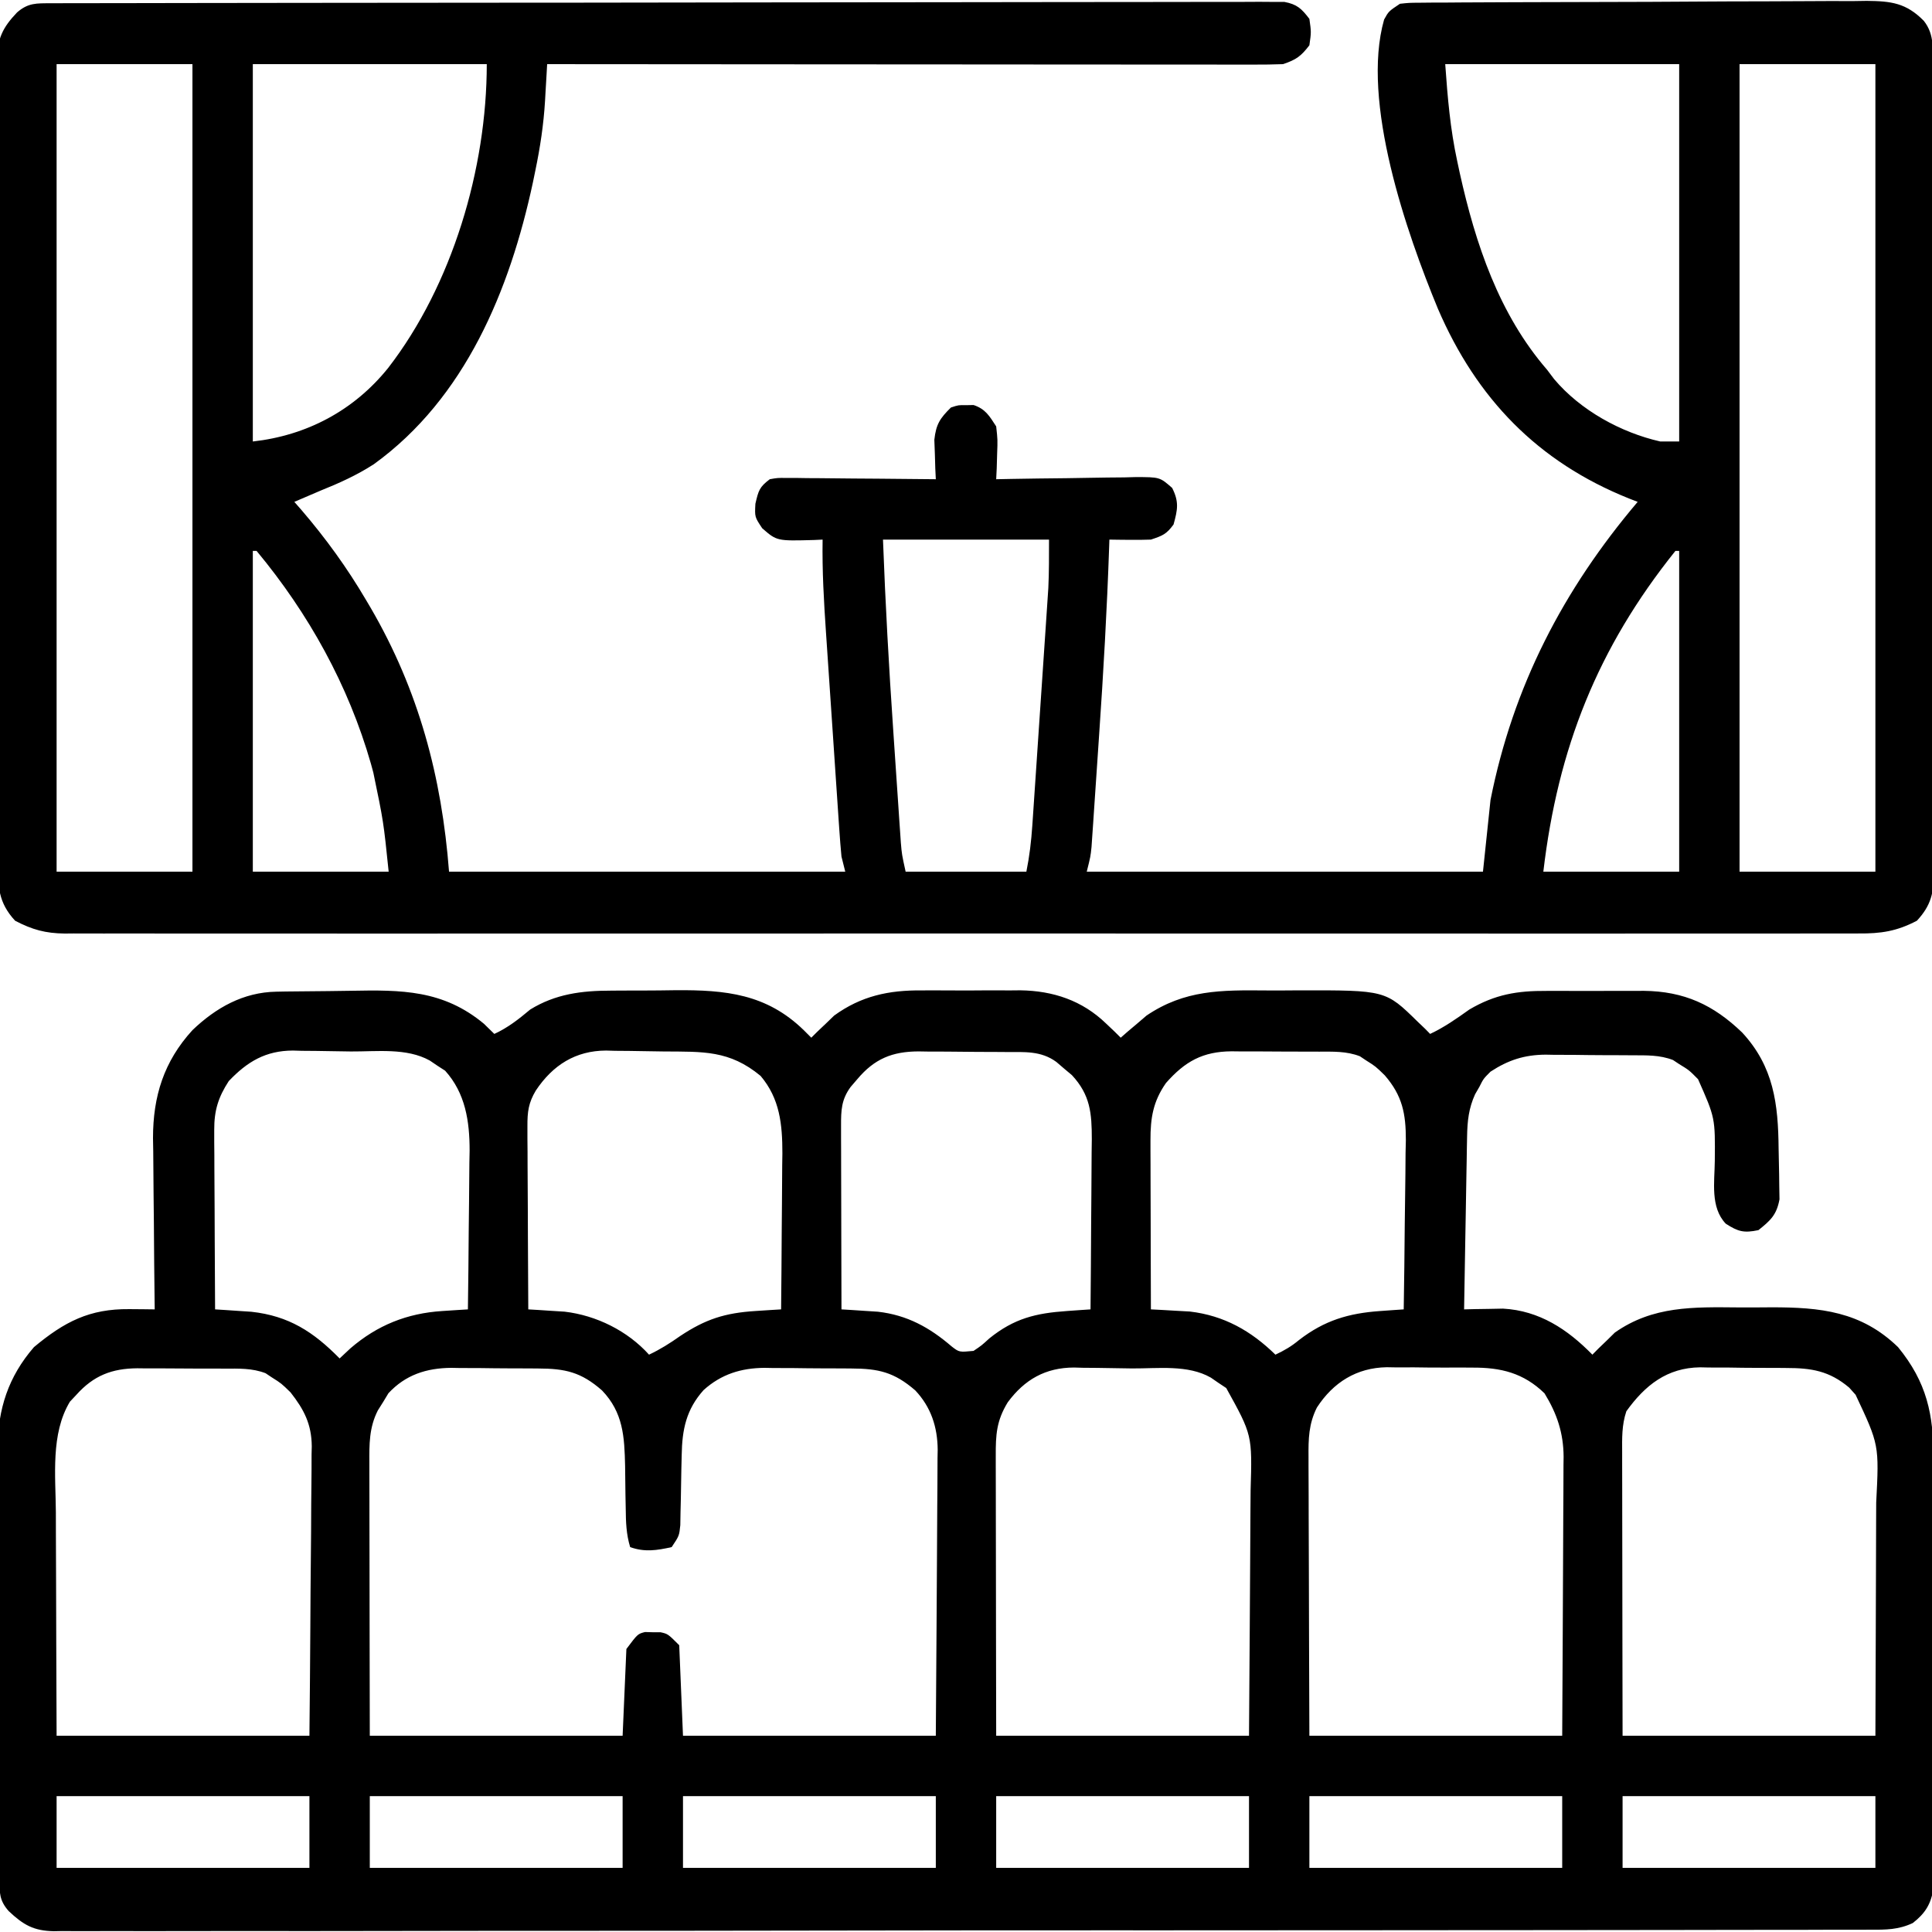 <?xml version="1.0" encoding="UTF-8"?>
<svg version="1.1" xmlns="http://www.w3.org/2000/svg" width="512" height="512">
<path d="M0 0 C0.822 -0.016 1.644 -0.032 2.49 -0.049 C6.261 -0.094 10.032 -0.134 13.803 -0.157 C15.78 -0.174 17.756 -0.201 19.732 -0.239 C33.175 -0.498 44.218 -0.497 55.039 8.505 C56.4 9.836 56.4 9.836 57.789 11.193 C61.437 9.51 64.236 7.294 67.301 4.728 C73.984 0.605 80.939 -0.274 88.652 -0.276 C90.022 -0.287 90.022 -0.287 91.42 -0.299 C93.34 -0.31 95.26 -0.313 97.18 -0.308 C100.084 -0.307 102.985 -0.349 105.889 -0.393 C119.055 -0.477 129.903 0.567 139.789 10.193 C140.779 11.183 140.779 11.183 141.789 12.193 C142.323 11.662 142.856 11.131 143.406 10.583 C144.151 9.877 144.896 9.171 145.664 8.443 C146.383 7.747 147.103 7.051 147.844 6.333 C155.005 1.129 162.329 -0.419 171.039 -0.338 C172.447 -0.344 172.447 -0.344 173.884 -0.35 C175.854 -0.353 177.823 -0.345 179.793 -0.329 C182.782 -0.307 185.769 -0.328 188.758 -0.354 C190.685 -0.351 192.612 -0.346 194.539 -0.338 C195.419 -0.346 196.298 -0.355 197.204 -0.363 C205.883 -0.234 213.594 2.327 219.914 8.443 C220.659 9.149 221.404 9.856 222.172 10.583 C222.706 11.115 223.239 11.646 223.789 12.193 C224.395 11.662 225.001 11.131 225.625 10.583 C226.463 9.877 227.301 9.171 228.164 8.443 C228.976 7.747 229.788 7.051 230.625 6.333 C240.758 -0.522 250.423 -0.433 262.311 -0.329 C265.217 -0.307 268.12 -0.328 271.025 -0.354 C293.982 -0.391 293.982 -0.391 302.477 7.943 C303.441 8.863 303.441 8.863 304.426 9.802 C305.101 10.491 305.101 10.491 305.789 11.193 C309.556 9.42 312.799 7.14 316.18 4.728 C323.017 0.705 328.876 -0.26 336.66 -0.206 C337.582 -0.208 338.504 -0.211 339.453 -0.214 C341.392 -0.216 343.331 -0.211 345.27 -0.198 C348.215 -0.182 351.159 -0.198 354.104 -0.217 C355.997 -0.215 357.891 -0.211 359.785 -0.206 C360.654 -0.212 361.523 -0.218 362.419 -0.224 C373.107 -0.103 380.842 3.465 388.48 10.822 C396.852 19.865 398.032 29.751 398.139 41.61 C398.156 42.955 398.183 44.3 398.221 45.645 C398.276 47.597 398.295 49.549 398.312 51.501 C398.332 52.665 398.352 53.828 398.373 55.027 C397.613 59.148 396.019 60.612 392.789 63.193 C388.946 63.994 387.432 63.607 384.137 61.486 C380.003 57.14 381.17 50.463 381.227 44.88 C381.336 33.436 381.336 33.436 376.789 23.193 C374.411 20.789 374.411 20.789 371.789 19.193 C371.251 18.836 370.713 18.48 370.159 18.112 C366.626 16.742 363.105 16.868 359.367 16.857 C358.548 16.85 357.73 16.844 356.886 16.837 C355.154 16.827 353.423 16.822 351.691 16.822 C349.062 16.818 346.434 16.782 343.805 16.744 C342.117 16.738 340.43 16.734 338.742 16.732 C337.965 16.718 337.187 16.703 336.387 16.688 C330.753 16.735 326.522 18.103 321.789 21.193 C319.91 23.076 319.91 23.076 318.852 25.193 C318.471 25.853 318.091 26.513 317.699 27.193 C316.013 30.898 315.654 34.28 315.584 38.329 C315.564 39.349 315.544 40.37 315.523 41.422 C315.507 42.517 315.49 43.612 315.473 44.74 C315.441 46.429 315.441 46.429 315.41 48.153 C315.344 51.749 315.285 55.346 315.227 58.943 C315.183 61.382 315.14 63.82 315.096 66.259 C314.989 72.237 314.887 78.215 314.789 84.193 C315.726 84.169 316.662 84.145 317.627 84.12 C318.869 84.102 320.111 84.083 321.391 84.064 C322.616 84.04 323.841 84.016 325.104 83.991 C334.731 84.518 342.202 89.47 348.789 96.193 C349.311 95.662 349.833 95.131 350.371 94.583 C351.107 93.877 351.843 93.171 352.602 92.443 C353.309 91.747 354.017 91.051 354.746 90.333 C364.82 83.247 375.588 83.567 387.441 83.671 C390.349 83.693 393.254 83.672 396.162 83.646 C409.178 83.626 420.01 84.708 429.789 94.193 C437.417 103.516 439.238 112.077 439.177 123.864 C439.183 125.115 439.188 126.366 439.193 127.655 C439.204 131.067 439.202 134.477 439.192 137.888 C439.184 141.467 439.191 145.045 439.196 148.623 C439.202 154.628 439.194 160.632 439.18 166.636 C439.164 173.572 439.169 180.508 439.186 187.444 C439.199 193.41 439.201 199.376 439.193 205.343 C439.189 208.901 439.188 212.46 439.198 216.018 C439.208 219.983 439.194 223.946 439.177 227.91 C439.183 229.086 439.189 230.262 439.196 231.473 C439.187 232.554 439.179 233.635 439.17 234.748 C439.169 235.684 439.168 236.621 439.167 237.585 C438.566 241.734 437.003 244.251 433.699 246.815 C429.922 248.603 426.539 248.611 422.447 248.579 C421.606 248.584 420.765 248.589 419.898 248.595 C417.067 248.609 414.236 248.601 411.405 248.594 C409.36 248.6 407.314 248.607 405.269 248.615 C399.639 248.633 394.008 248.633 388.378 248.629 C382.31 248.628 376.241 248.645 370.173 248.659 C358.281 248.684 346.389 248.692 334.496 248.694 C324.832 248.695 315.169 248.702 305.505 248.711 C302.724 248.714 299.944 248.716 297.163 248.719 C296.126 248.72 296.126 248.72 295.068 248.721 C275.622 248.74 256.176 248.751 236.73 248.75 C235.997 248.75 235.263 248.75 234.508 248.75 C230.791 248.75 227.074 248.749 223.358 248.749 C222.62 248.749 221.881 248.749 221.121 248.749 C219.628 248.749 218.135 248.749 216.643 248.749 C193.414 248.747 170.185 248.769 146.957 248.81 C120.866 248.856 94.775 248.882 68.685 248.879 C65.903 248.879 63.122 248.879 60.341 248.879 C59.656 248.879 58.971 248.879 58.266 248.879 C47.238 248.879 36.211 248.898 25.184 248.924 C14.105 248.949 3.025 248.952 -8.054 248.932 C-14.058 248.923 -20.062 248.923 -26.066 248.948 C-31.559 248.972 -37.052 248.968 -42.546 248.942 C-44.536 248.937 -46.526 248.943 -48.516 248.959 C-51.217 248.98 -53.916 248.965 -56.617 248.94 C-57.393 248.954 -58.169 248.969 -58.969 248.985 C-64.306 248.88 -67.009 247.317 -70.884 243.674 C-73.394 240.872 -73.343 238.798 -73.365 235.136 C-73.373 234.065 -73.382 232.994 -73.391 231.891 C-73.395 230.711 -73.399 229.53 -73.404 228.314 C-73.412 227.075 -73.42 225.836 -73.429 224.559 C-73.453 220.44 -73.47 216.32 -73.484 212.201 C-73.49 210.78 -73.495 209.359 -73.501 207.939 C-73.522 202.023 -73.541 196.108 -73.552 190.192 C-73.568 181.732 -73.601 173.273 -73.659 164.814 C-73.697 158.858 -73.717 152.902 -73.722 146.946 C-73.726 143.394 -73.738 139.843 -73.77 136.291 C-73.806 132.315 -73.802 128.341 -73.794 124.365 C-73.811 123.205 -73.827 122.045 -73.844 120.85 C-73.766 110.576 -71 102.022 -64.211 94.193 C-56.123 87.453 -49.484 84.023 -38.945 84.126 C-37.684 84.136 -36.423 84.146 -35.124 84.156 C-34.163 84.168 -33.201 84.18 -32.211 84.193 C-32.22 83.528 -32.229 82.864 -32.238 82.179 C-32.327 75.219 -32.387 68.259 -32.431 61.299 C-32.451 58.706 -32.478 56.114 -32.513 53.521 C-32.562 49.78 -32.584 46.04 -32.602 42.298 C-32.622 41.152 -32.643 40.006 -32.664 38.825 C-32.667 27.705 -29.779 18.48 -22.211 10.193 C-15.979 4.231 -8.729 0.156 0 0 Z M-12.586 23.693 C-15.379 27.99 -16.462 31.505 -16.438 36.626 C-16.438 37.686 -16.438 38.747 -16.438 39.84 C-16.427 40.974 -16.417 42.107 -16.406 43.275 C-16.403 44.444 -16.401 45.614 -16.398 46.818 C-16.386 50.547 -16.361 54.276 -16.336 58.005 C-16.326 60.536 -16.317 63.067 -16.309 65.597 C-16.287 71.796 -16.253 77.994 -16.211 84.193 C-14.903 84.274 -14.903 84.274 -13.569 84.357 C-12.415 84.435 -11.26 84.514 -10.07 84.595 C-8.93 84.67 -7.791 84.745 -6.616 84.822 C3.348 85.908 9.866 90.15 16.789 97.193 C17.738 96.306 18.687 95.419 19.664 94.505 C26.784 88.374 34.68 85.227 43.977 84.63 C45.249 84.547 46.521 84.463 47.832 84.376 C48.808 84.316 49.784 84.255 50.789 84.193 C50.891 77.113 50.961 70.033 51.009 62.953 C51.029 60.547 51.056 58.142 51.091 55.737 C51.14 52.266 51.162 48.796 51.18 45.326 C51.2 44.262 51.221 43.198 51.242 42.102 C51.245 34.338 50.126 26.889 44.754 20.939 C44.085 20.507 43.416 20.075 42.727 19.63 C42.055 19.175 41.383 18.72 40.691 18.251 C34.534 14.825 26.639 15.89 19.767 15.843 C17.999 15.826 16.231 15.799 14.463 15.761 C11.901 15.706 9.34 15.684 6.777 15.669 C5.997 15.647 5.216 15.624 4.412 15.601 C-2.793 15.628 -7.674 18.523 -12.586 23.693 Z M68.789 26.193 C66.842 29.441 66.544 31.834 66.562 35.604 C66.562 36.685 66.562 37.766 66.562 38.879 C66.573 40.04 66.583 41.2 66.594 42.396 C66.597 43.589 66.599 44.782 66.602 46.011 C66.614 49.822 66.639 53.632 66.664 57.443 C66.674 60.026 66.683 62.61 66.691 65.193 C66.713 71.526 66.747 77.86 66.789 84.193 C67.664 84.244 68.54 84.295 69.442 84.348 C70.599 84.424 71.757 84.501 72.949 84.58 C74.093 84.651 75.236 84.723 76.414 84.797 C84.81 85.782 93.099 89.871 98.789 96.193 C101.761 94.794 104.359 93.15 107.039 91.255 C113.788 86.771 118.907 85.134 127.059 84.619 C128.319 84.537 129.58 84.454 130.878 84.37 C131.839 84.311 132.799 84.253 133.789 84.193 C133.865 77.237 133.918 70.281 133.954 63.325 C133.969 60.961 133.989 58.598 134.015 56.234 C134.052 52.826 134.069 49.418 134.082 46.009 C134.098 44.962 134.113 43.915 134.129 42.836 C134.131 35.155 133.451 28.332 128.352 22.318 C120.112 15.485 113.091 15.913 102.767 15.843 C100.999 15.826 99.231 15.799 97.463 15.761 C94.901 15.706 92.34 15.684 89.777 15.669 C88.997 15.647 88.216 15.624 87.412 15.601 C79.298 15.632 73.283 19.453 68.789 26.193 Z M153.977 23.193 C153.393 23.873 152.809 24.554 152.207 25.255 C149.75 28.612 149.666 31.465 149.676 35.49 C149.676 36.571 149.676 37.652 149.676 38.766 C149.681 39.932 149.686 41.097 149.691 42.298 C149.693 43.493 149.694 44.687 149.696 45.918 C149.701 49.739 149.714 53.559 149.727 57.38 C149.732 59.968 149.736 62.556 149.74 65.144 C149.751 71.494 149.768 77.843 149.789 84.193 C150.666 84.245 151.543 84.298 152.446 84.352 C153.605 84.43 154.763 84.507 155.957 84.587 C157.102 84.661 158.247 84.734 159.427 84.809 C167.2 85.696 173.135 88.979 179 94.021 C180.99 95.558 180.99 95.558 184.789 95.193 C186.911 93.769 186.911 93.769 188.977 91.88 C195.548 86.591 201.23 85.201 209.586 84.623 C210.75 84.54 211.913 84.457 213.112 84.372 C213.996 84.313 214.879 84.254 215.789 84.193 C215.865 76.612 215.918 69.032 215.954 61.451 C215.969 58.873 215.989 56.295 216.015 53.717 C216.052 50.008 216.069 46.3 216.082 42.591 C216.098 41.441 216.113 40.291 216.129 39.106 C216.13 32.212 215.739 27.363 210.852 22.111 C209.831 21.254 209.831 21.254 208.789 20.38 C207.768 19.504 207.768 19.504 206.727 18.611 C202.626 15.61 198.254 16.016 193.395 15.99 C192.57 15.984 191.745 15.978 190.895 15.972 C189.149 15.963 187.403 15.956 185.657 15.953 C182.997 15.943 180.338 15.912 177.678 15.88 C175.979 15.874 174.281 15.869 172.582 15.865 C171.791 15.852 171 15.84 170.186 15.827 C163.254 15.855 158.521 17.777 153.977 23.193 Z M235.789 24.193 C232.364 29.086 231.661 33.46 231.676 39.35 C231.676 40.351 231.676 41.352 231.676 42.383 C231.681 43.451 231.686 44.518 231.691 45.619 C231.693 46.721 231.694 47.824 231.696 48.96 C231.701 52.475 231.714 55.99 231.727 59.505 C231.732 61.891 231.736 64.278 231.74 66.664 C231.751 72.507 231.768 78.35 231.789 84.193 C232.725 84.24 233.661 84.286 234.625 84.335 C235.867 84.408 237.108 84.481 238.387 84.556 C239.611 84.624 240.836 84.691 242.098 84.76 C251.184 85.825 258.336 89.887 264.789 96.193 C267.176 95.059 268.991 94.025 271.039 92.318 C277.757 87.126 284.152 85.217 292.539 84.63 C293.71 84.547 294.88 84.463 296.086 84.376 C296.978 84.316 297.87 84.255 298.789 84.193 C298.916 76.649 299.004 69.106 299.064 61.561 C299.089 58.996 299.123 56.432 299.166 53.868 C299.227 50.174 299.255 46.481 299.277 42.787 C299.303 41.647 299.329 40.507 299.356 39.332 C299.358 32.309 298.442 27.591 293.789 22.193 C291.353 19.809 291.353 19.809 288.789 18.193 C288.254 17.836 287.719 17.478 287.167 17.11 C283.608 15.737 280.059 15.888 276.297 15.892 C275.062 15.886 275.062 15.886 273.801 15.879 C272.061 15.873 270.321 15.873 268.582 15.877 C265.93 15.88 263.28 15.857 260.629 15.832 C258.935 15.829 257.241 15.829 255.547 15.83 C254.759 15.82 253.971 15.811 253.16 15.802 C245.553 15.865 240.855 18.442 235.789 24.193 Z M-52.961 106.818 C-53.533 107.429 -54.106 108.04 -54.695 108.669 C-59.824 117.209 -58.468 128.309 -58.406 137.916 C-58.403 139.629 -58.4 141.343 -58.398 143.056 C-58.39 147.539 -58.37 152.022 -58.348 156.505 C-58.324 161.898 -58.315 167.292 -58.303 172.685 C-58.284 180.854 -58.246 189.023 -58.211 197.193 C-36.101 197.193 -13.991 197.193 8.789 197.193 C8.935 182.636 8.935 182.636 9.033 168.08 C9.063 162.139 9.098 156.198 9.166 150.258 C9.221 145.466 9.251 140.675 9.263 135.883 C9.273 134.059 9.291 132.234 9.318 130.41 C9.354 127.846 9.359 125.284 9.357 122.72 C9.375 121.973 9.393 121.226 9.411 120.456 C9.355 114.626 7.373 110.747 3.789 106.193 C1.353 103.809 1.353 103.809 -1.211 102.193 C-1.746 101.836 -2.281 101.478 -2.833 101.11 C-6.392 99.737 -9.941 99.888 -13.703 99.892 C-14.938 99.886 -14.938 99.886 -16.199 99.879 C-17.939 99.873 -19.679 99.873 -21.418 99.877 C-24.07 99.88 -26.72 99.857 -29.371 99.832 C-31.065 99.829 -32.759 99.829 -34.453 99.83 C-35.241 99.82 -36.029 99.811 -36.84 99.802 C-43.546 99.858 -48.391 101.723 -52.961 106.818 Z M29.73 106.412 C29.275 107.164 28.82 107.917 28.352 108.693 C27.878 109.446 27.405 110.198 26.918 110.974 C24.589 115.552 24.651 119.936 24.676 124.991 C24.675 125.772 24.675 126.552 24.675 127.357 C24.676 129.933 24.684 132.508 24.691 135.083 C24.693 136.871 24.695 138.659 24.696 140.447 C24.7 145.149 24.709 149.851 24.72 154.552 C24.732 160.196 24.737 165.839 24.743 171.483 C24.753 180.053 24.772 188.623 24.789 197.193 C46.899 197.193 69.009 197.193 91.789 197.193 C92.119 189.603 92.449 182.013 92.789 174.193 C95.789 170.193 95.789 170.193 97.727 169.697 C98.748 169.726 98.748 169.726 99.789 169.755 C100.81 169.757 100.81 169.757 101.852 169.759 C103.789 170.193 103.789 170.193 106.789 173.193 C107.284 185.073 107.284 185.073 107.789 197.193 C129.899 197.193 152.009 197.193 174.789 197.193 C174.905 182.814 174.905 182.814 174.984 168.435 C175.008 162.567 175.036 156.699 175.091 150.831 C175.134 146.097 175.158 141.364 175.169 136.631 C175.176 134.829 175.19 133.027 175.212 131.225 C175.241 128.692 175.245 126.161 175.243 123.628 C175.265 122.521 175.265 122.521 175.287 121.392 C175.24 115.391 173.529 110.095 169.342 105.66 C163.764 100.839 159.626 99.878 152.367 99.857 C151.548 99.85 150.73 99.844 149.886 99.837 C148.154 99.827 146.423 99.822 144.691 99.822 C142.062 99.818 139.434 99.782 136.805 99.744 C135.117 99.738 133.43 99.734 131.742 99.732 C130.965 99.718 130.187 99.703 129.387 99.688 C123.189 99.739 117.939 101.36 113.258 105.569 C108.633 110.726 107.558 116.051 107.445 122.798 C107.401 124.644 107.401 124.644 107.355 126.527 C107.311 129.108 107.267 131.688 107.223 134.269 C107.178 136.109 107.178 136.109 107.133 137.986 C107.114 139.105 107.095 140.224 107.076 141.377 C106.789 144.193 106.789 144.193 104.789 147.193 C100.869 148.064 97.619 148.572 93.789 147.193 C92.742 143.746 92.65 140.55 92.613 136.958 C92.578 135.137 92.578 135.137 92.541 133.279 C92.498 130.737 92.467 128.196 92.447 125.654 C92.272 117.93 91.949 111.536 86.343 105.683 C80.802 100.815 76.614 99.877 69.367 99.857 C68.548 99.85 67.73 99.844 66.886 99.837 C65.154 99.827 63.423 99.822 61.691 99.822 C59.062 99.818 56.434 99.782 53.805 99.744 C52.117 99.738 50.43 99.734 48.742 99.732 C47.965 99.718 47.187 99.703 46.387 99.688 C39.833 99.742 34.269 101.52 29.73 106.412 Z M193.852 108.818 C190.847 113.734 190.649 117.464 190.676 123.061 C190.675 123.861 190.675 124.661 190.675 125.486 C190.676 128.132 190.684 130.777 190.691 133.423 C190.693 135.258 190.695 137.092 190.696 138.926 C190.7 143.754 190.709 148.583 190.72 153.411 C190.732 159.204 190.737 164.997 190.743 170.789 C190.753 179.591 190.772 188.392 190.789 197.193 C212.899 197.193 235.009 197.193 257.789 197.193 C257.906 183.016 257.906 183.016 257.984 168.839 C258.008 163.052 258.036 157.266 258.091 151.479 C258.134 146.81 258.158 142.142 258.169 137.474 C258.176 135.697 258.19 133.921 258.212 132.145 C258.647 117.48 258.647 117.48 251.754 105.037 C251.085 104.593 250.416 104.15 249.727 103.693 C249.055 103.229 248.383 102.765 247.691 102.287 C241.596 98.782 233.614 99.89 226.767 99.843 C224.999 99.826 223.231 99.799 221.463 99.761 C218.901 99.706 216.34 99.684 213.777 99.669 C212.997 99.647 212.216 99.624 211.412 99.601 C203.869 99.629 198.331 102.758 193.852 108.818 Z M275.789 110.193 C273.601 114.52 273.516 118.538 273.562 123.288 C273.562 124.088 273.561 124.889 273.561 125.714 C273.563 128.349 273.578 130.984 273.594 133.619 C273.597 135.45 273.6 137.281 273.602 139.113 C273.61 143.925 273.63 148.736 273.652 153.548 C273.676 159.326 273.685 165.104 273.697 170.882 C273.716 179.652 273.754 188.422 273.789 197.193 C295.899 197.193 318.009 197.193 340.789 197.193 C340.876 183.169 340.876 183.169 340.936 169.146 C340.953 163.423 340.975 157.699 341.015 151.976 C341.048 147.36 341.066 142.743 341.074 138.126 C341.079 136.369 341.09 134.612 341.106 132.854 C341.128 130.384 341.131 127.915 341.13 125.445 C341.14 124.726 341.151 124.006 341.162 123.265 C341.124 116.958 339.428 111.864 336.102 106.443 C330.546 101.038 324.538 99.577 316.977 99.626 C316.163 99.62 315.35 99.614 314.512 99.608 C312.805 99.601 311.097 99.604 309.39 99.616 C306.795 99.63 304.204 99.596 301.609 99.558 C299.94 99.557 298.271 99.559 296.602 99.564 C295.837 99.551 295.072 99.537 294.284 99.524 C286.324 99.66 280.134 103.509 275.789 110.193 Z M357.789 111.193 C356.556 114.891 356.657 118.302 356.676 122.153 C356.675 122.963 356.675 123.773 356.675 124.607 C356.676 127.285 356.684 129.964 356.691 132.642 C356.693 134.499 356.695 136.355 356.696 138.212 C356.7 143.099 356.709 147.987 356.72 152.875 C356.732 158.738 356.737 164.602 356.743 170.466 C356.753 179.375 356.772 188.284 356.789 197.193 C378.899 197.193 401.009 197.193 423.789 197.193 C423.847 183.727 423.847 183.727 423.887 170.261 C423.899 164.764 423.913 159.267 423.94 153.77 C423.962 149.335 423.974 144.9 423.979 140.465 C423.982 138.778 423.99 137.091 424.001 135.405 C424.782 120.085 424.782 120.085 418.539 106.818 C417.977 106.191 417.415 105.565 416.836 104.919 C411.558 100.468 406.801 99.726 400.172 99.724 C398.948 99.713 398.948 99.713 397.699 99.701 C395.98 99.69 394.26 99.687 392.541 99.692 C389.928 99.693 387.319 99.651 384.707 99.607 C383.029 99.602 381.35 99.599 379.672 99.599 C378.515 99.575 378.515 99.575 377.335 99.549 C368.586 99.659 362.747 104.282 357.789 111.193 Z M-58.211 213.193 C-58.211 219.463 -58.211 225.733 -58.211 232.193 C-36.101 232.193 -13.991 232.193 8.789 232.193 C8.789 225.923 8.789 219.653 8.789 213.193 C-13.321 213.193 -35.431 213.193 -58.211 213.193 Z M24.789 213.193 C24.789 219.463 24.789 225.733 24.789 232.193 C46.899 232.193 69.009 232.193 91.789 232.193 C91.789 225.923 91.789 219.653 91.789 213.193 C69.679 213.193 47.569 213.193 24.789 213.193 Z M107.789 213.193 C107.789 219.463 107.789 225.733 107.789 232.193 C129.899 232.193 152.009 232.193 174.789 232.193 C174.789 225.923 174.789 219.653 174.789 213.193 C152.679 213.193 130.569 213.193 107.789 213.193 Z M190.789 213.193 C190.789 219.463 190.789 225.733 190.789 232.193 C212.899 232.193 235.009 232.193 257.789 232.193 C257.789 225.923 257.789 219.653 257.789 213.193 C235.679 213.193 213.569 213.193 190.789 213.193 Z M273.789 213.193 C273.789 219.463 273.789 225.733 273.789 232.193 C295.899 232.193 318.009 232.193 340.789 232.193 C340.789 225.923 340.789 219.653 340.789 213.193 C318.679 213.193 296.569 213.193 273.789 213.193 Z M356.789 213.193 C356.789 219.463 356.789 225.733 356.789 232.193 C378.899 232.193 401.009 232.193 423.789 232.193 C423.789 225.923 423.789 219.653 423.789 213.193 C401.679 213.193 379.569 213.193 356.789 213.193 Z " fill="#000000" transform="translate(73.211,262.807)"/>
<path d="M0 0 C1.168 -0.004 2.337 -0.009 3.541 -0.014 C4.836 -0.013 6.131 -0.013 7.465 -0.013 C8.845 -0.016 10.226 -0.02 11.607 -0.024 C15.414 -0.034 19.221 -0.038 23.029 -0.04 C27.13 -0.044 31.231 -0.054 35.332 -0.063 C45.241 -0.082 55.151 -0.093 65.06 -0.101 C69.723 -0.106 74.386 -0.111 79.048 -0.116 C94.541 -0.133 110.033 -0.148 125.526 -0.155 C129.548 -0.157 133.57 -0.159 137.592 -0.161 C138.592 -0.161 139.591 -0.162 140.621 -0.162 C156.827 -0.171 173.032 -0.196 189.238 -0.229 C205.863 -0.262 222.487 -0.28 239.112 -0.283 C248.452 -0.285 257.791 -0.294 267.131 -0.319 C275.082 -0.341 283.034 -0.349 290.985 -0.339 C295.044 -0.335 299.103 -0.337 303.163 -0.356 C306.876 -0.374 310.589 -0.373 314.303 -0.357 C316.288 -0.354 318.273 -0.37 320.258 -0.387 C322.019 -0.374 322.019 -0.374 323.815 -0.361 C324.83 -0.362 325.845 -0.363 326.891 -0.364 C330.277 0.274 331.461 1.425 333.533 4.134 C334.033 7.634 334.033 7.634 333.533 11.134 C331.315 14.041 330.014 14.974 326.533 16.134 C323.936 16.228 321.366 16.265 318.77 16.254 C317.571 16.256 317.571 16.256 316.349 16.257 C313.663 16.259 310.978 16.253 308.292 16.248 C306.371 16.247 304.449 16.248 302.527 16.248 C297.303 16.248 292.078 16.243 286.853 16.236 C281.396 16.229 275.938 16.229 270.481 16.228 C260.143 16.224 249.805 16.216 239.468 16.206 C227.7 16.195 215.932 16.19 204.165 16.185 C179.954 16.174 155.744 16.156 131.533 16.134 C131.472 17.216 131.411 18.298 131.348 19.413 C131.263 20.856 131.178 22.298 131.092 23.741 C131.053 24.451 131.013 25.162 130.972 25.894 C130.597 32.142 129.684 38.192 128.408 44.322 C128.19 45.381 127.972 46.441 127.747 47.532 C121.629 75.981 109.858 104.634 85.592 122.162 C81.111 125.052 76.469 127.154 71.533 129.134 C69.196 130.126 66.865 131.13 64.533 132.134 C65.459 133.19 65.459 133.19 66.404 134.267 C72.856 141.789 78.509 149.584 83.533 158.134 C83.941 158.823 84.348 159.513 84.768 160.223 C97.507 182.117 103.602 205.022 105.533 230.134 C140.183 230.134 174.833 230.134 210.533 230.134 C210.203 228.814 209.873 227.494 209.533 226.134 C209.306 223.775 209.121 221.411 208.961 219.046 C208.912 218.34 208.863 217.633 208.813 216.906 C208.652 214.573 208.497 212.24 208.342 209.908 C208.231 208.278 208.121 206.649 208.01 205.019 C207.778 201.602 207.549 198.184 207.322 194.766 C207.032 190.408 206.735 186.051 206.437 181.693 C206.207 178.325 205.981 174.957 205.755 171.589 C205.647 169.984 205.539 168.379 205.429 166.774 C204.868 158.551 204.395 150.382 204.533 142.134 C203.797 142.169 203.061 142.204 202.303 142.24 C192.414 142.514 192.414 142.514 188.533 139.134 C186.533 136.134 186.533 136.134 186.721 132.634 C187.537 129.119 187.777 128.218 190.533 126.134 C192.564 125.773 192.564 125.773 194.913 125.794 C195.794 125.794 196.674 125.794 197.582 125.794 C198.529 125.81 199.476 125.825 200.451 125.841 C201.424 125.845 202.396 125.85 203.398 125.854 C206.506 125.871 209.613 125.909 212.721 125.947 C214.827 125.962 216.933 125.975 219.039 125.988 C224.204 126.021 229.369 126.073 234.533 126.134 C234.487 125.182 234.44 124.229 234.393 123.248 C234.357 121.993 234.32 120.739 234.283 119.447 C234.237 118.205 234.19 116.964 234.143 115.685 C234.595 111.569 235.623 110.011 238.533 107.134 C240.533 106.47 240.533 106.47 242.533 106.509 C243.193 106.496 243.853 106.483 244.533 106.47 C247.696 107.52 248.744 109.376 250.533 112.134 C250.924 115.685 250.924 115.685 250.783 119.447 C250.747 120.701 250.711 121.955 250.674 123.248 C250.627 124.2 250.581 125.153 250.533 126.134 C251.845 126.108 253.157 126.082 254.509 126.055 C259.377 125.964 264.244 125.907 269.112 125.86 C271.219 125.834 273.326 125.8 275.433 125.757 C278.461 125.696 281.489 125.668 284.518 125.646 C285.93 125.607 285.93 125.607 287.372 125.568 C293.883 125.565 293.883 125.565 297.163 128.438 C299.031 132.113 298.622 134.213 297.533 138.134 C295.638 140.719 294.645 141.097 291.533 142.134 C289.639 142.203 287.742 142.219 285.846 142.197 C284.852 142.188 283.858 142.179 282.834 142.169 C282.075 142.158 281.316 142.146 280.533 142.134 C280.513 142.73 280.494 143.326 280.473 143.94 C279.901 160.653 278.953 177.325 277.804 194.008 C277.575 197.346 277.35 200.684 277.128 204.023 C276.913 207.254 276.691 210.485 276.471 213.716 C276.392 214.908 276.312 216.099 276.231 217.327 C276.154 218.427 276.077 219.527 275.998 220.661 C275.932 221.625 275.866 222.589 275.799 223.582 C275.533 226.134 275.533 226.134 274.533 230.134 C309.183 230.134 343.833 230.134 379.533 230.134 C380.193 223.864 380.853 217.594 381.533 211.134 C387.506 181.051 400.752 155.47 420.533 132.134 C419.408 131.697 419.408 131.697 418.26 131.251 C394.018 121.542 377.828 104.713 367.596 80.959 C359.319 60.948 347.154 26.055 353.334 4.318 C354.533 2.134 354.533 2.134 357.533 0.134 C359.96 -0.129 359.96 -0.129 362.896 -0.147 C364.009 -0.158 365.122 -0.17 366.269 -0.181 C367.491 -0.184 368.713 -0.186 369.972 -0.188 C371.258 -0.198 372.545 -0.208 373.87 -0.218 C377.401 -0.244 380.932 -0.257 384.463 -0.266 C386.671 -0.272 388.878 -0.28 391.086 -0.289 C397.995 -0.317 404.905 -0.336 411.815 -0.344 C419.784 -0.353 427.754 -0.388 435.723 -0.446 C441.887 -0.489 448.051 -0.509 454.215 -0.512 C457.895 -0.514 461.574 -0.525 465.254 -0.561 C469.362 -0.6 473.469 -0.592 477.577 -0.579 C478.791 -0.597 480.005 -0.616 481.255 -0.635 C487.757 -0.57 491.691 -0.072 496.36 4.651 C499.326 8.399 498.681 12.469 498.68 17.028 C498.684 17.961 498.688 18.893 498.692 19.854 C498.703 22.999 498.706 26.143 498.71 29.288 C498.717 31.534 498.723 33.781 498.73 36.028 C498.748 42.145 498.758 48.263 498.766 54.381 C498.772 58.201 498.778 62.02 498.784 65.84 C498.801 76.414 498.815 86.988 498.823 97.561 C498.825 100.306 498.826 103.05 498.828 105.795 C498.829 106.477 498.829 107.159 498.83 107.862 C498.838 118.912 498.864 129.963 498.896 141.013 C498.929 152.356 498.947 163.699 498.95 175.042 C498.953 181.412 498.962 187.782 498.987 194.151 C499.01 200.143 499.014 206.134 499.004 212.126 C499.003 214.326 499.01 216.527 499.024 218.727 C499.041 221.729 499.034 224.73 499.021 227.732 C499.037 229.041 499.037 229.041 499.054 230.375 C498.997 235.73 498.32 239.044 494.533 243.134 C489.202 245.935 485.001 246.566 479.039 246.512 C477.789 246.518 477.789 246.518 476.514 246.525 C473.721 246.536 470.929 246.525 468.136 246.515 C466.114 246.519 464.092 246.523 462.07 246.529 C456.512 246.542 450.955 246.536 445.397 246.526 C439.404 246.52 433.411 246.53 427.418 246.538 C416.355 246.551 405.293 246.55 394.231 246.542 C384.011 246.534 373.792 246.532 363.573 246.536 C362.556 246.536 362.556 246.536 361.519 246.536 C358.767 246.537 356.016 246.538 353.264 246.539 C327.452 246.548 301.64 246.54 275.828 246.524 C252.895 246.51 229.961 246.511 207.027 246.525 C181.263 246.541 155.498 246.548 129.733 246.538 C126.987 246.538 124.24 246.537 121.494 246.536 C120.818 246.535 120.142 246.535 119.445 246.535 C109.232 246.532 99.019 246.536 88.805 246.543 C77.193 246.552 65.58 246.549 53.968 246.533 C48.041 246.525 42.114 246.522 36.187 246.532 C30.764 246.541 25.341 246.536 19.918 246.52 C17.954 246.517 15.99 246.519 14.026 246.526 C11.359 246.535 8.694 246.526 6.028 246.512 C5.262 246.519 4.496 246.526 3.707 246.533 C-1.389 246.48 -4.937 245.514 -9.467 243.134 C-13.943 238.291 -14.043 234.024 -13.988 227.766 C-13.996 226.831 -14.003 225.895 -14.011 224.932 C-14.032 221.802 -14.024 218.673 -14.016 215.543 C-14.025 213.297 -14.035 211.051 -14.047 208.806 C-14.074 202.709 -14.075 196.612 -14.07 190.515 C-14.068 185.425 -14.078 180.335 -14.087 175.246 C-14.111 162.553 -14.109 149.86 -14.096 137.167 C-14.086 126.15 -14.108 115.133 -14.146 104.116 C-14.185 92.796 -14.201 81.477 -14.194 70.157 C-14.19 63.805 -14.196 57.453 -14.223 51.101 C-14.249 45.128 -14.245 39.155 -14.219 33.182 C-14.214 30.99 -14.219 28.799 -14.236 26.607 C-14.257 23.614 -14.241 20.623 -14.215 17.629 C-14.237 16.33 -14.237 16.33 -14.26 15.003 C-14.16 9.388 -12.831 6.5 -8.948 2.429 C-6.016 -0.134 -3.8 0.007 0 0 Z M1.533 16.134 C1.533 86.754 1.533 157.374 1.533 230.134 C13.413 230.134 25.293 230.134 37.533 230.134 C37.533 159.514 37.533 88.894 37.533 16.134 C25.653 16.134 13.773 16.134 1.533 16.134 Z M53.533 16.134 C53.533 49.134 53.533 82.134 53.533 116.134 C67.736 114.556 80.299 107.973 89.408 96.634 C106.374 74.681 115.533 43.83 115.533 16.134 C95.073 16.134 74.613 16.134 53.533 16.134 Z M369.533 16.134 C370.172 25.075 370.849 33.237 372.721 41.884 C372.941 42.914 373.162 43.943 373.389 45.003 C377.556 63.771 383.769 82.395 396.533 97.134 C397.152 97.954 397.771 98.774 398.408 99.619 C405.378 107.87 416.058 113.762 426.533 116.134 C428.183 116.134 429.833 116.134 431.533 116.134 C431.533 83.134 431.533 50.134 431.533 16.134 C411.073 16.134 390.613 16.134 369.533 16.134 Z M447.533 16.134 C447.533 86.754 447.533 157.374 447.533 230.134 C459.413 230.134 471.293 230.134 483.533 230.134 C483.533 159.514 483.533 88.894 483.533 16.134 C471.653 16.134 459.773 16.134 447.533 16.134 Z M220.533 142.134 C221.163 159.073 222.1 175.967 223.263 192.878 C223.492 196.215 223.716 199.552 223.938 202.889 C224.154 206.121 224.375 209.352 224.596 212.583 C224.675 213.773 224.754 214.962 224.836 216.188 C224.913 217.291 224.989 218.395 225.068 219.531 C225.134 220.496 225.2 221.461 225.268 222.455 C225.529 225.54 225.529 225.54 226.533 230.134 C237.093 230.134 247.653 230.134 258.533 230.134 C259.368 225.962 259.819 222.144 260.106 217.916 C260.179 216.854 260.179 216.854 260.254 215.771 C260.414 213.439 260.57 211.107 260.725 208.775 C260.835 207.144 260.946 205.514 261.057 203.884 C261.288 200.468 261.517 197.051 261.745 193.635 C262.035 189.276 262.331 184.918 262.629 180.56 C262.859 177.191 263.086 173.823 263.311 170.455 C263.419 168.849 263.528 167.243 263.638 165.637 C263.792 163.382 263.941 161.126 264.09 158.87 C264.176 157.59 264.262 156.311 264.35 154.992 C264.553 150.711 264.533 146.421 264.533 142.134 C250.013 142.134 235.493 142.134 220.533 142.134 Z M53.533 145.134 C53.533 173.184 53.533 201.234 53.533 230.134 C65.413 230.134 77.293 230.134 89.533 230.134 C88.16 216.826 88.16 216.826 85.471 203.884 C85.261 203.111 85.051 202.338 84.835 201.541 C78.878 180.756 68.335 161.734 54.533 145.134 C54.203 145.134 53.873 145.134 53.533 145.134 Z M430.533 145.134 C409.923 170.832 399.382 197.419 395.533 230.134 C407.413 230.134 419.293 230.134 431.533 230.134 C431.533 202.084 431.533 174.034 431.533 145.134 C431.203 145.134 430.873 145.134 430.533 145.134 Z " fill="#000000" transform="translate(13.467,0.866)"/>
</svg>
